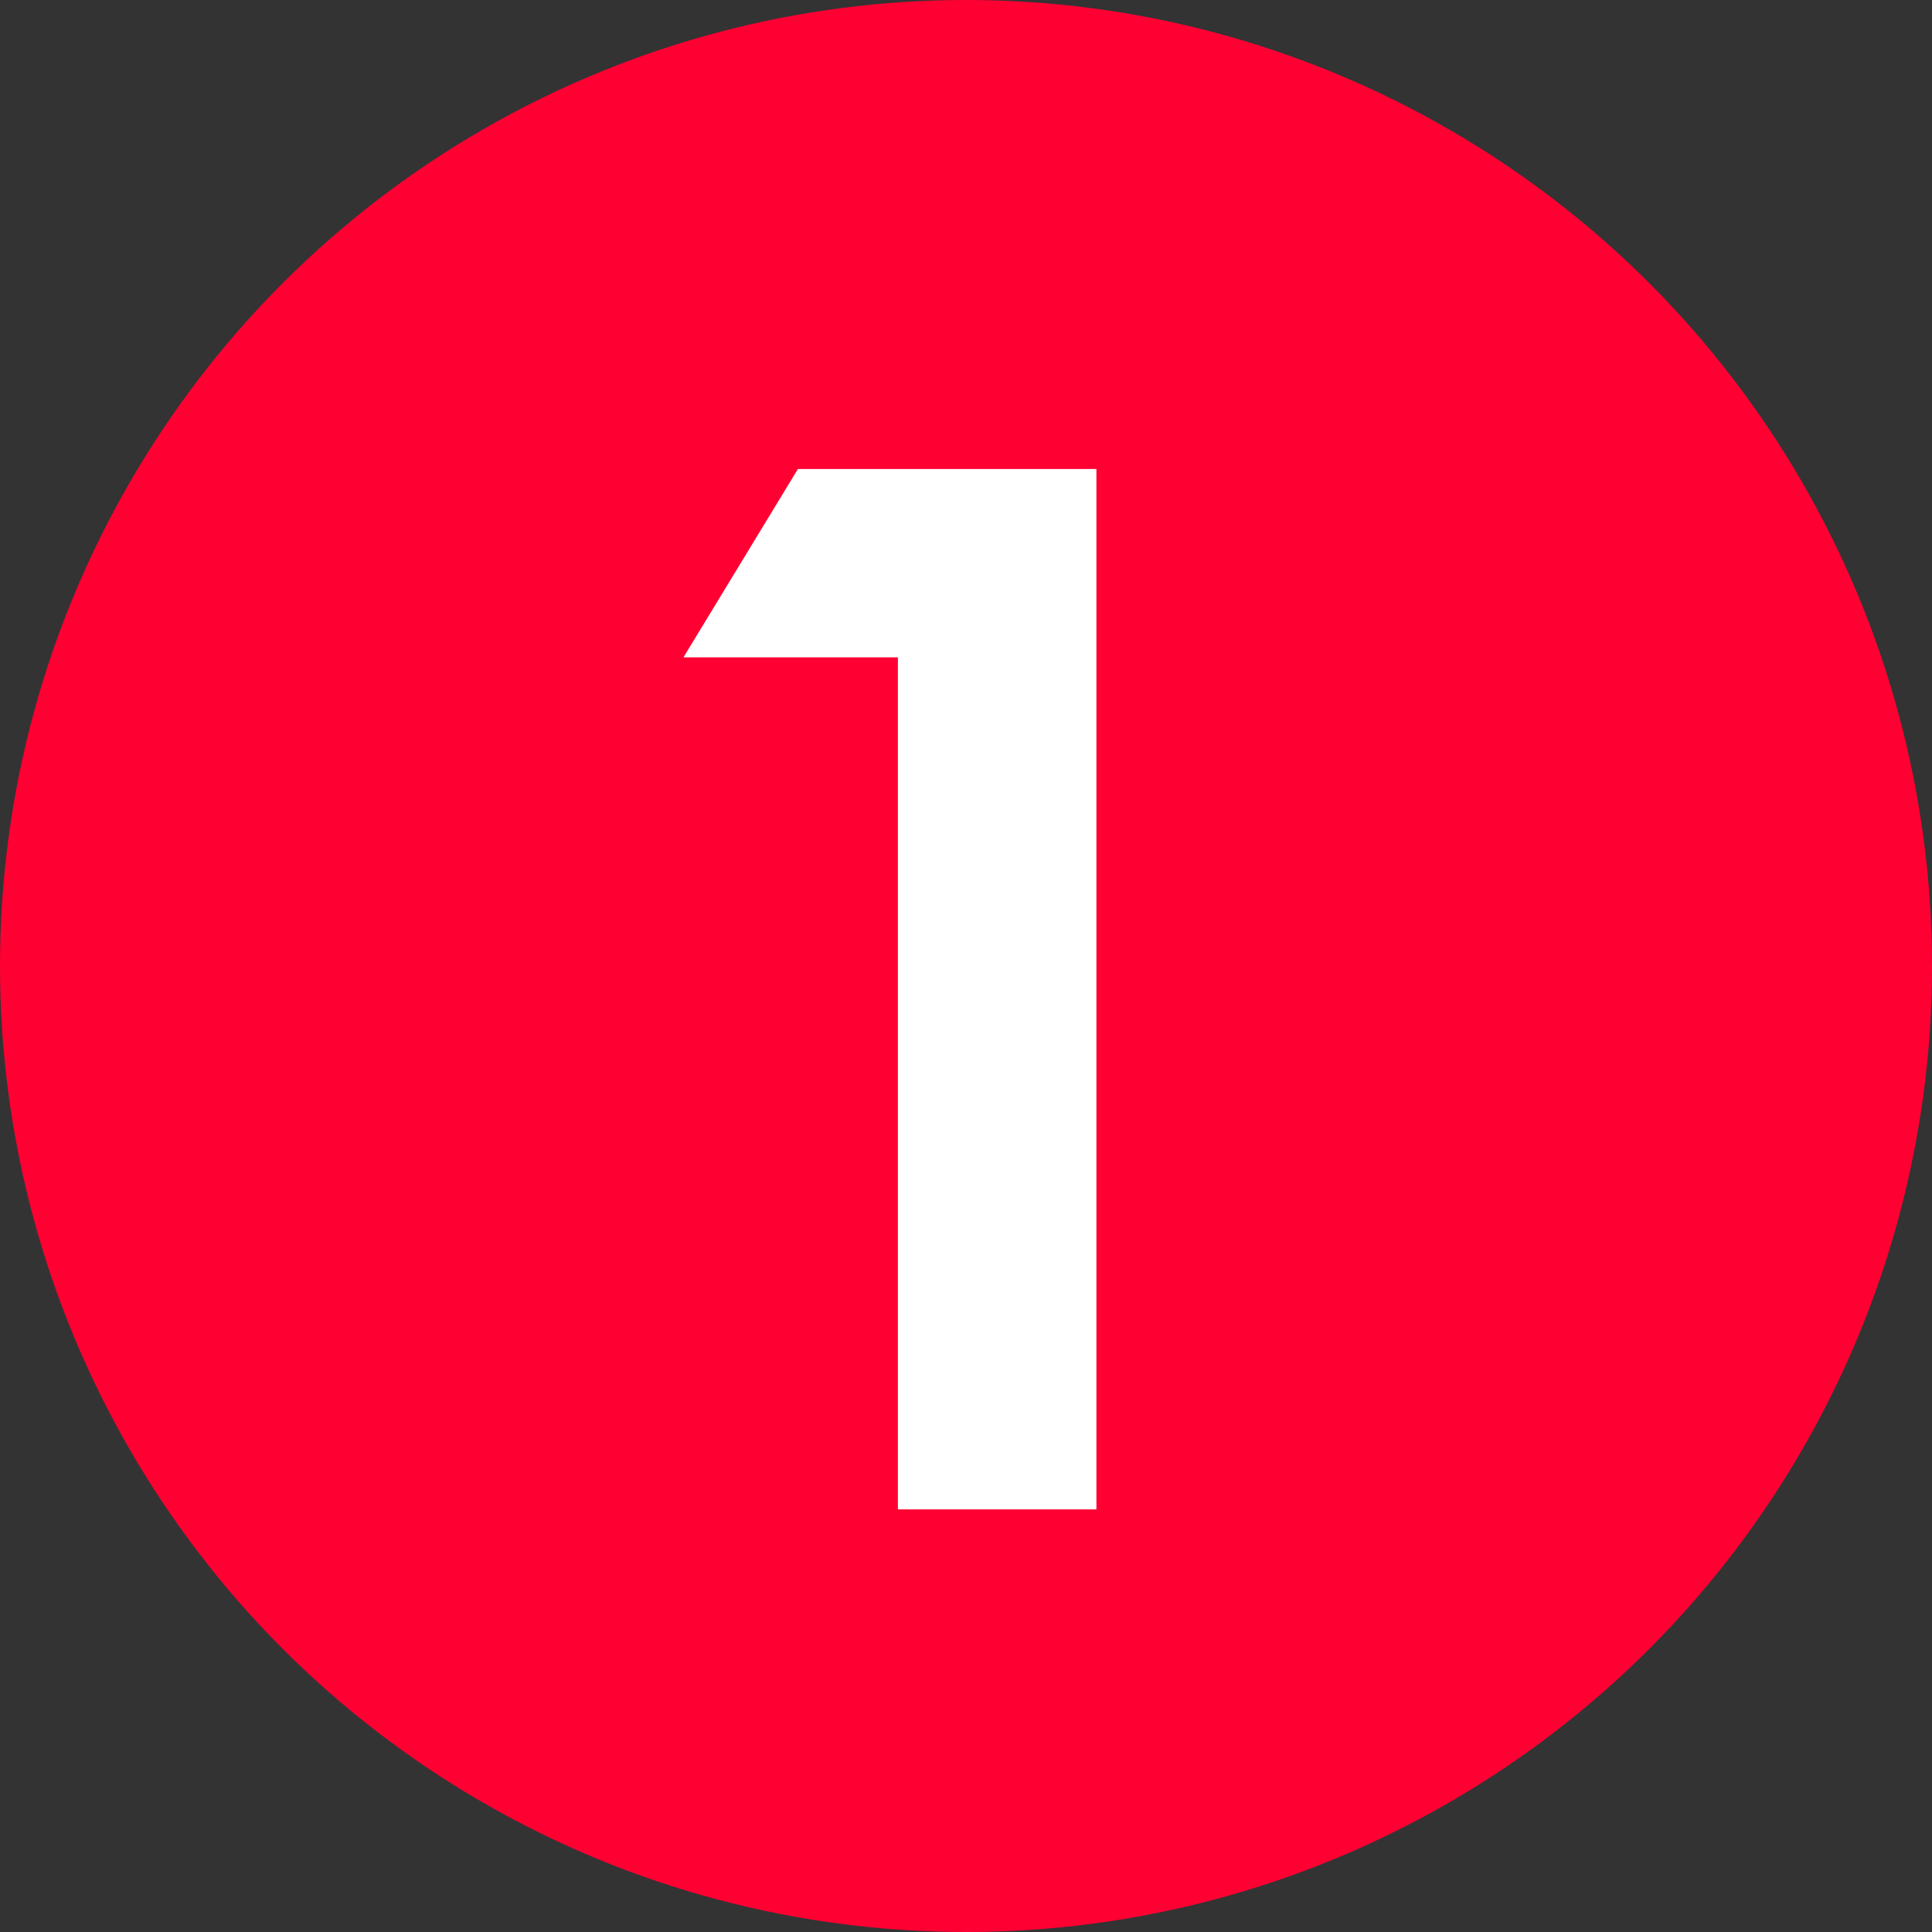 <svg xmlns="http://www.w3.org/2000/svg" width="32" height="32"><rect width="100%" height="100%" fill="#333333" stroke="none"/><g transform="translate(-358 -1045)"><circle data-name="楕円形 1297" cx="16" cy="16" r="16" transform="translate(358 1045)" fill="#f03"/><path data-name="パス 10446" d="M369.32 1055.888h3.552V1070h3.288v-17.232h-4.944z" fill="#fff"/></g></svg>